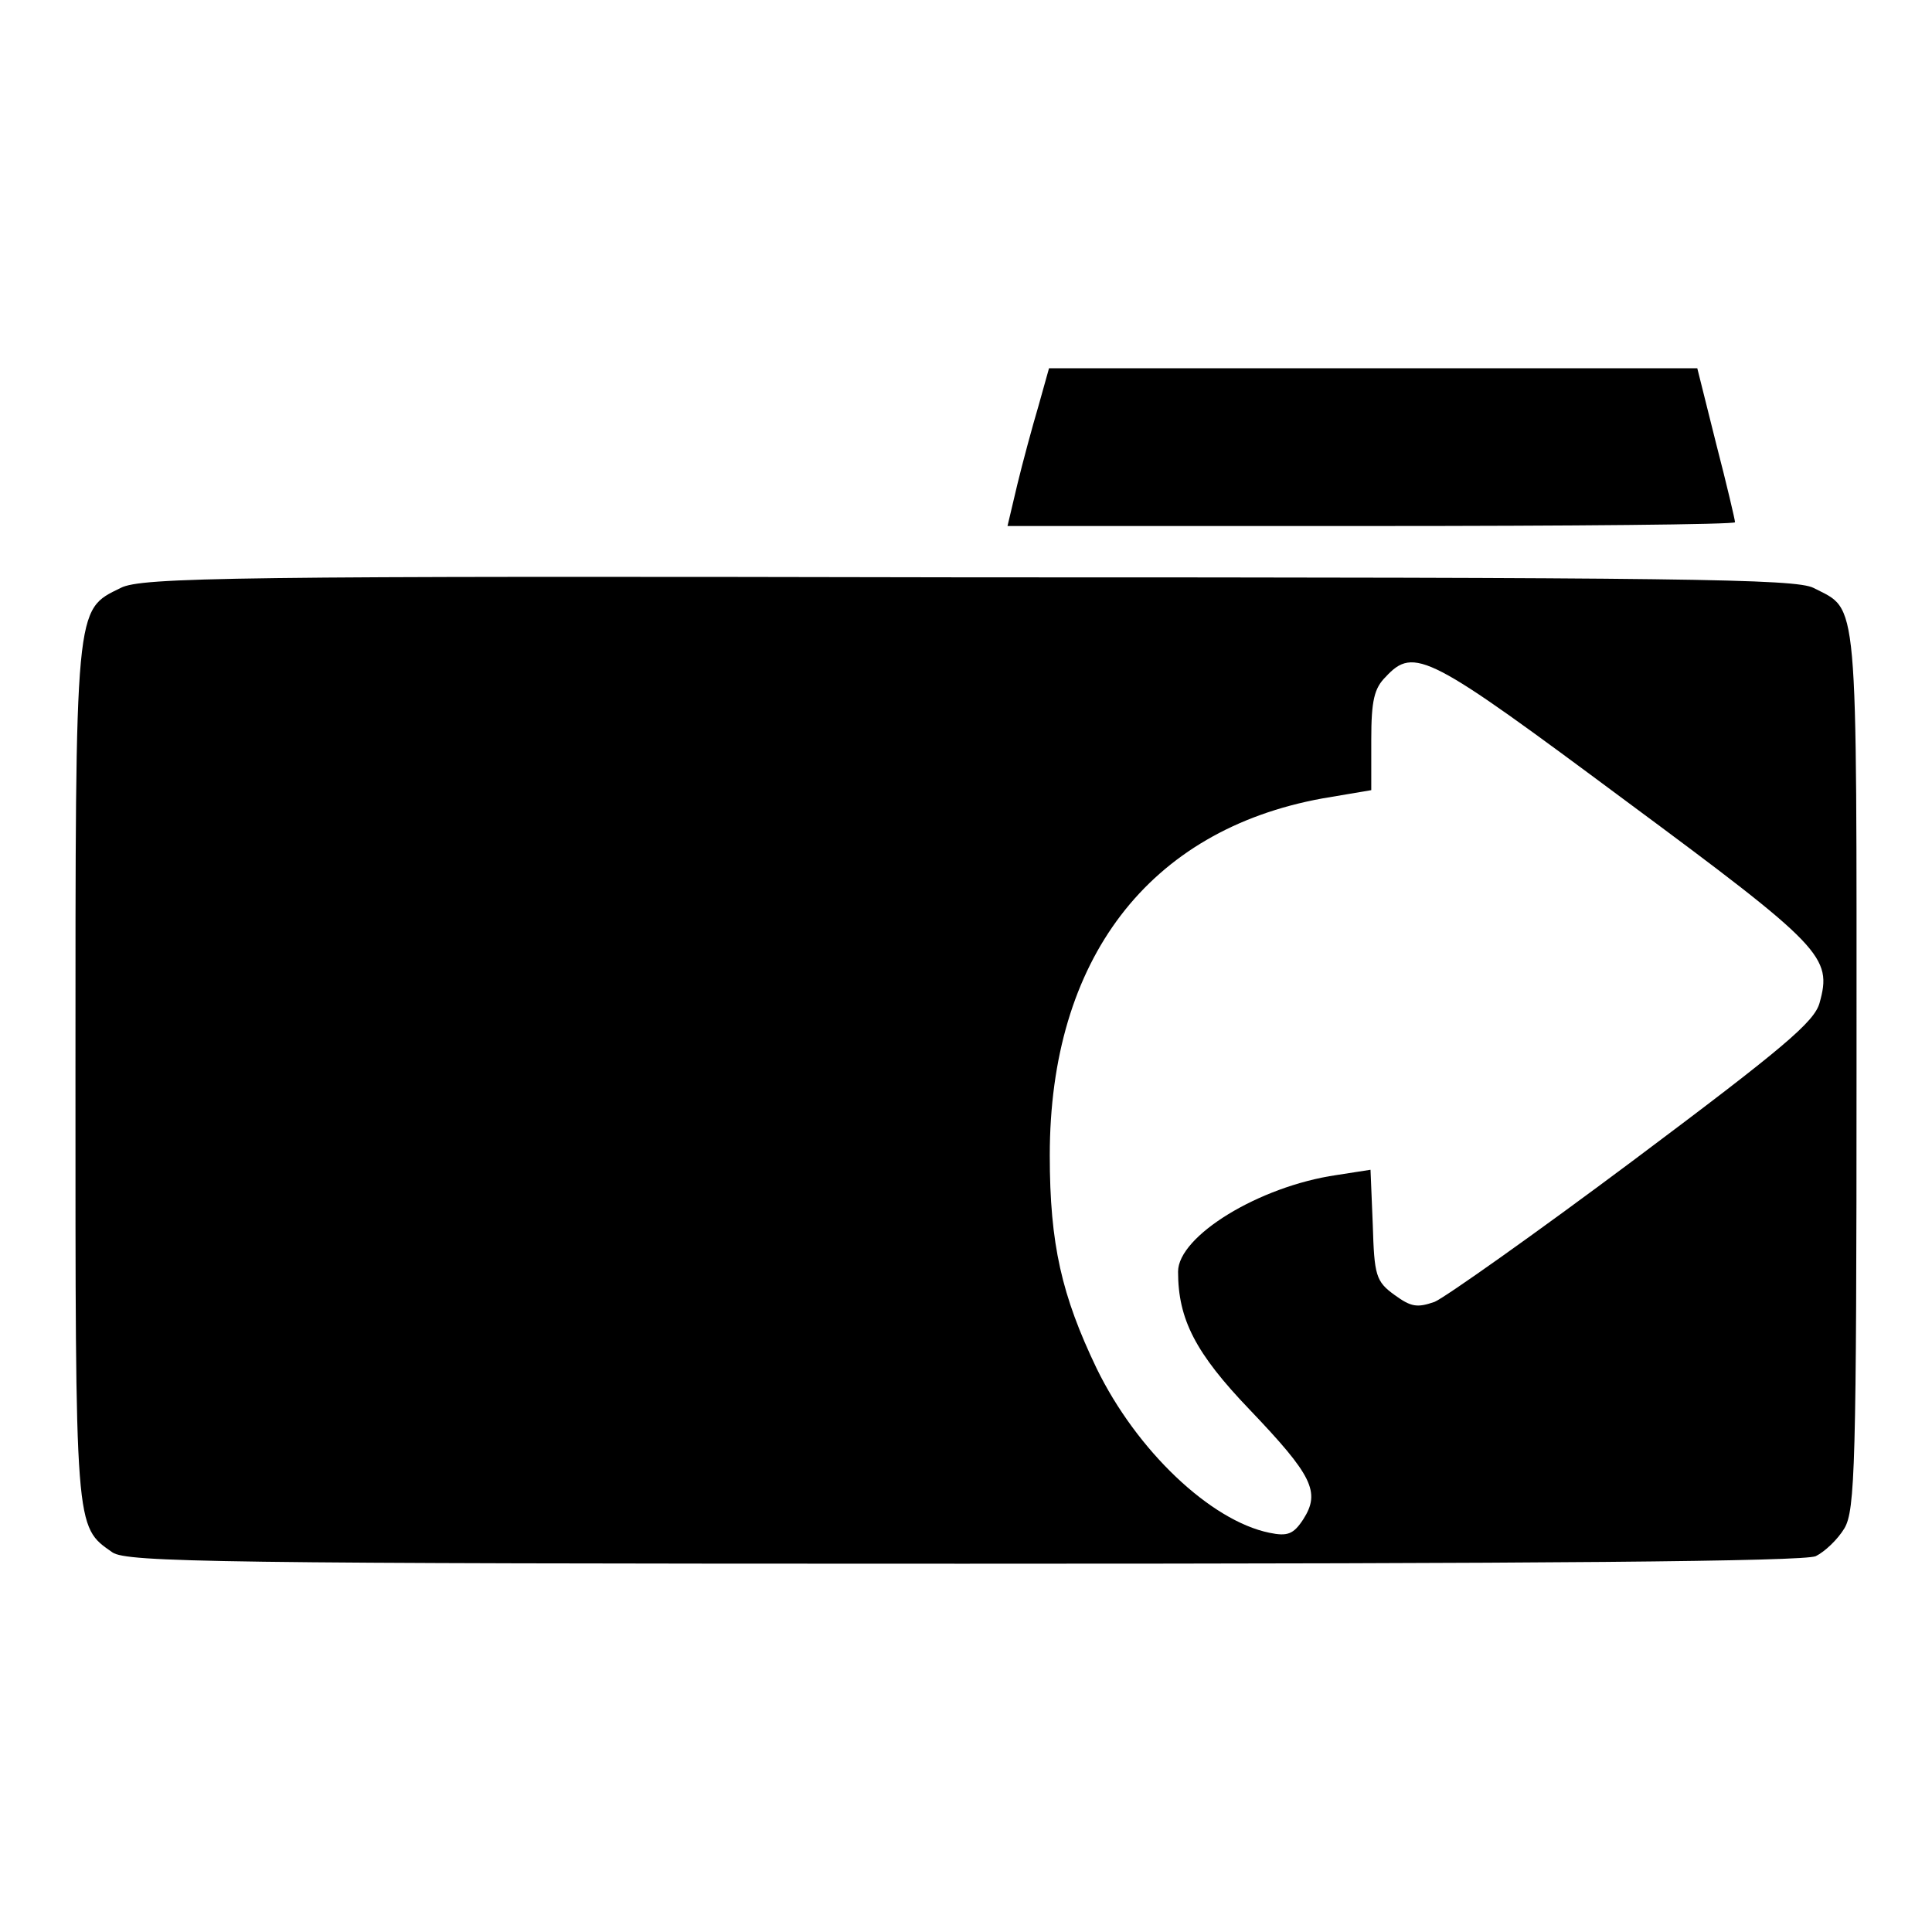 <?xml version="1.0" encoding="utf-8"?>
<!-- Svg Vector Icons : http://www.onlinewebfonts.com/icon -->
<!DOCTYPE svg PUBLIC "-//W3C//DTD SVG 1.1//EN" "http://www.w3.org/Graphics/SVG/1.1/DTD/svg11.dtd">
<svg version="1.1" xmlns="http://www.w3.org/2000/svg" xmlns:xlink="http://www.w3.org/1999/xlink" x="0px" y="0px" viewBox="0 0 256 256" enable-background="new 0 0 256 256" xml:space="preserve">
<g> <g> <path fill="#000000" d="M137.6,53.8c-0.8,2.7-2.1,7.5-2.8,10.4l-1.3,5.5h48.2c26.5,0,48.2-0.2,48.2-0.5s-1.1-5-2.5-10.4l-2.5-10  h-43H139L137.6,53.8z"/> <path fill="#000000" d="M16,77.9c-6.1,3-6,1.8-6,64.4c0,60.8-0.1,59.9,4.9,63.4c1.9,1.3,14,1.5,112.8,1.5  c77.5,0,111.3-0.3,112.9-1c1.2-0.6,2.9-2.2,3.8-3.7c1.4-2.4,1.6-8.2,1.6-60.8c0-63.8,0.3-60.7-5.7-63.8c-2.4-1.2-16.9-1.4-112-1.4  C30.9,76.3,18.7,76.5,16,77.9z M215.4,106.1c26.2,19.4,27.4,20.7,25.7,26.8c-0.7,2.5-4.7,5.9-24.6,20.8  c-13.1,9.8-25,18.2-26.4,18.8c-2.3,0.8-3.1,0.7-5.3-0.9c-2.5-1.8-2.7-2.6-2.9-9.3l-0.3-7.3l-4.5,0.7c-10.3,1.5-21,8.1-21,12.8  c0,6.3,2.3,10.8,9.5,18.3c8.3,8.7,9.4,10.9,7.1,14.5c-1.3,2-2.1,2.3-4.5,1.8c-7.8-1.6-17.6-10.9-22.9-21.8  c-4.6-9.6-6.2-16.4-6.2-28.2c0-26,13.1-43.1,36.1-47.3l6.5-1.1V98c0-5.2,0.4-6.8,1.9-8.3C187.4,85.6,189.3,86.7,215.4,106.1z"/> </g></g>
</svg>